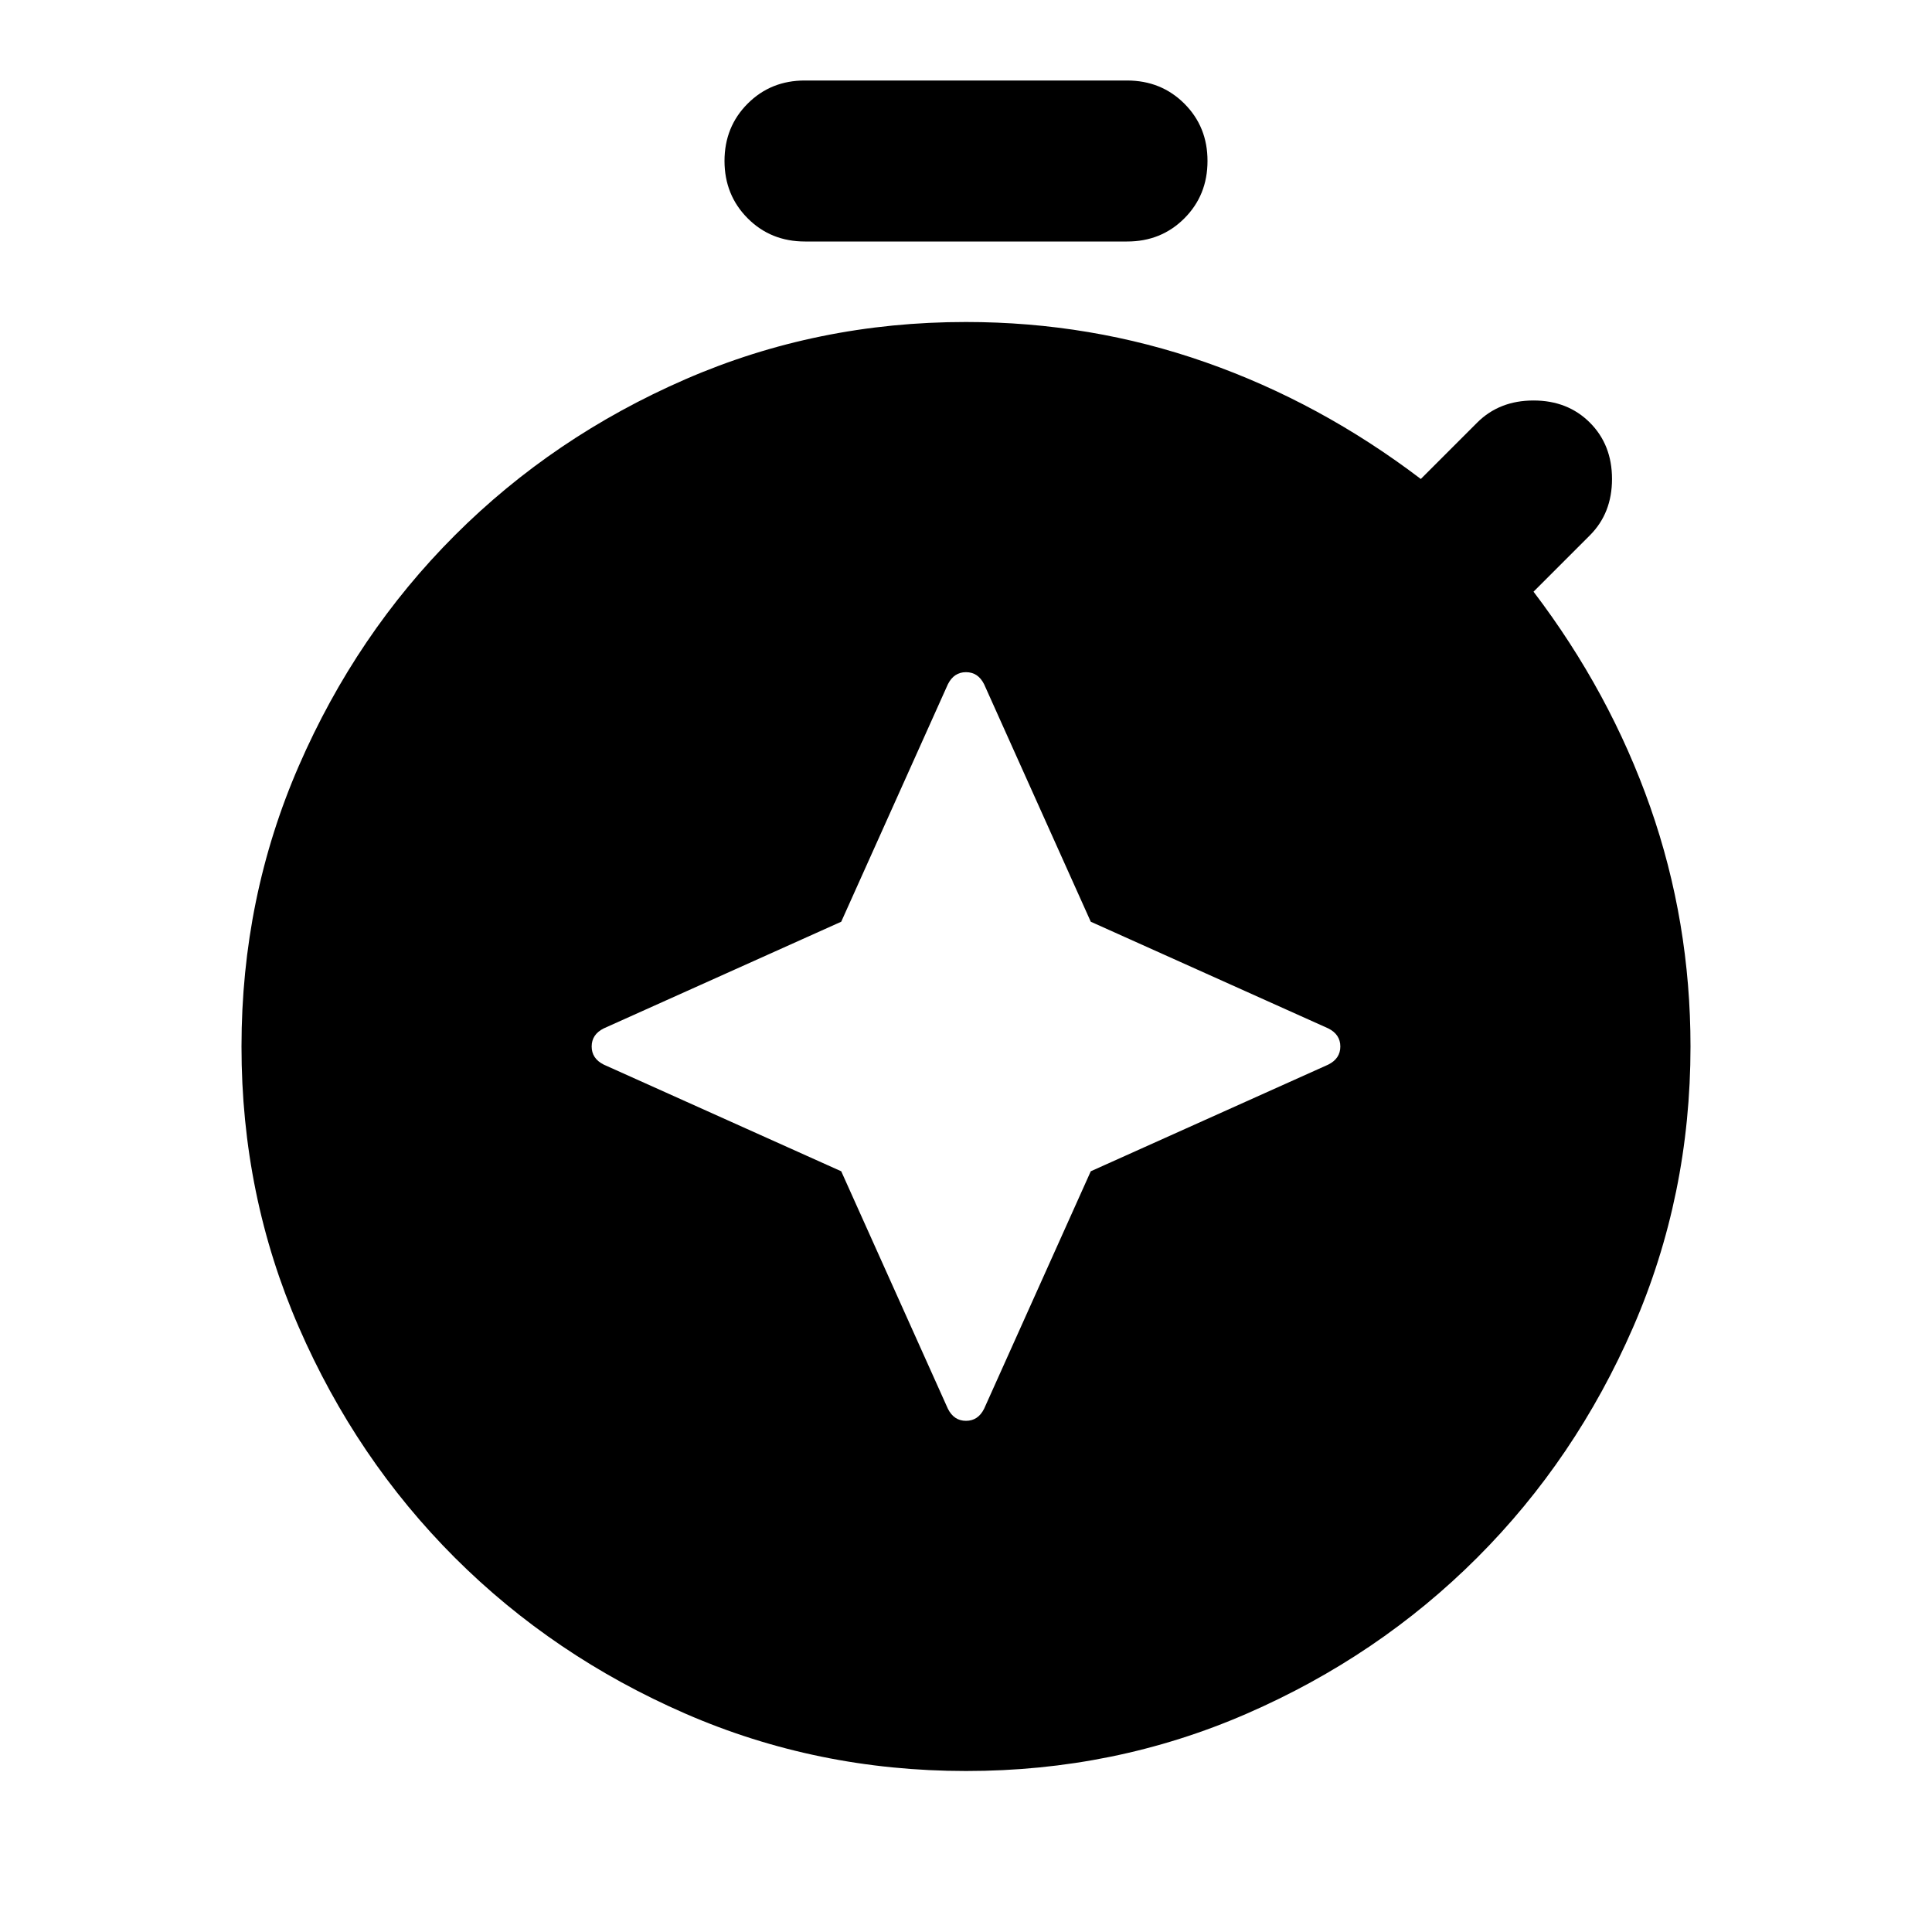 <?xml version="1.0" encoding="utf-8"?>
<!-- Generator: www.svgicons.com -->
<svg xmlns="http://www.w3.org/2000/svg" width="800" height="800" viewBox="0 0 24 24">
<path fill="currentColor" d="m10.45 14.55l1.325 2.95q.075.15.225.15t.225-.15l1.325-2.95l2.95-1.325q.15-.075.15-.225t-.15-.225l-2.95-1.325l-1.325-2.95q-.075-.15-.225-.15t-.225.15l-1.325 2.95l-2.95 1.325q-.15.075-.15.225t.15.225l2.95 1.325ZM10 3q-.425 0-.712-.288T9 2q0-.425.288-.713T10 1h4q.425 0 .713.288T15 2q0 .425-.288.713T14 3h-4Zm2 19q-1.85 0-3.487-.713T5.65 19.35q-1.225-1.225-1.938-2.863T3 13q0-1.85.713-3.488T5.65 6.65q1.225-1.225 2.863-1.938T12 4q1.55 0 2.975.5t2.675 1.45l.7-.7q.275-.275.7-.275t.7.275q.275.275.275.7t-.275.7l-.7.7Q20 8.6 20.5 10.025T21 13q0 1.85-.713 3.488T18.35 19.35q-1.225 1.225-2.863 1.938T12 22Z"/>
</svg>
